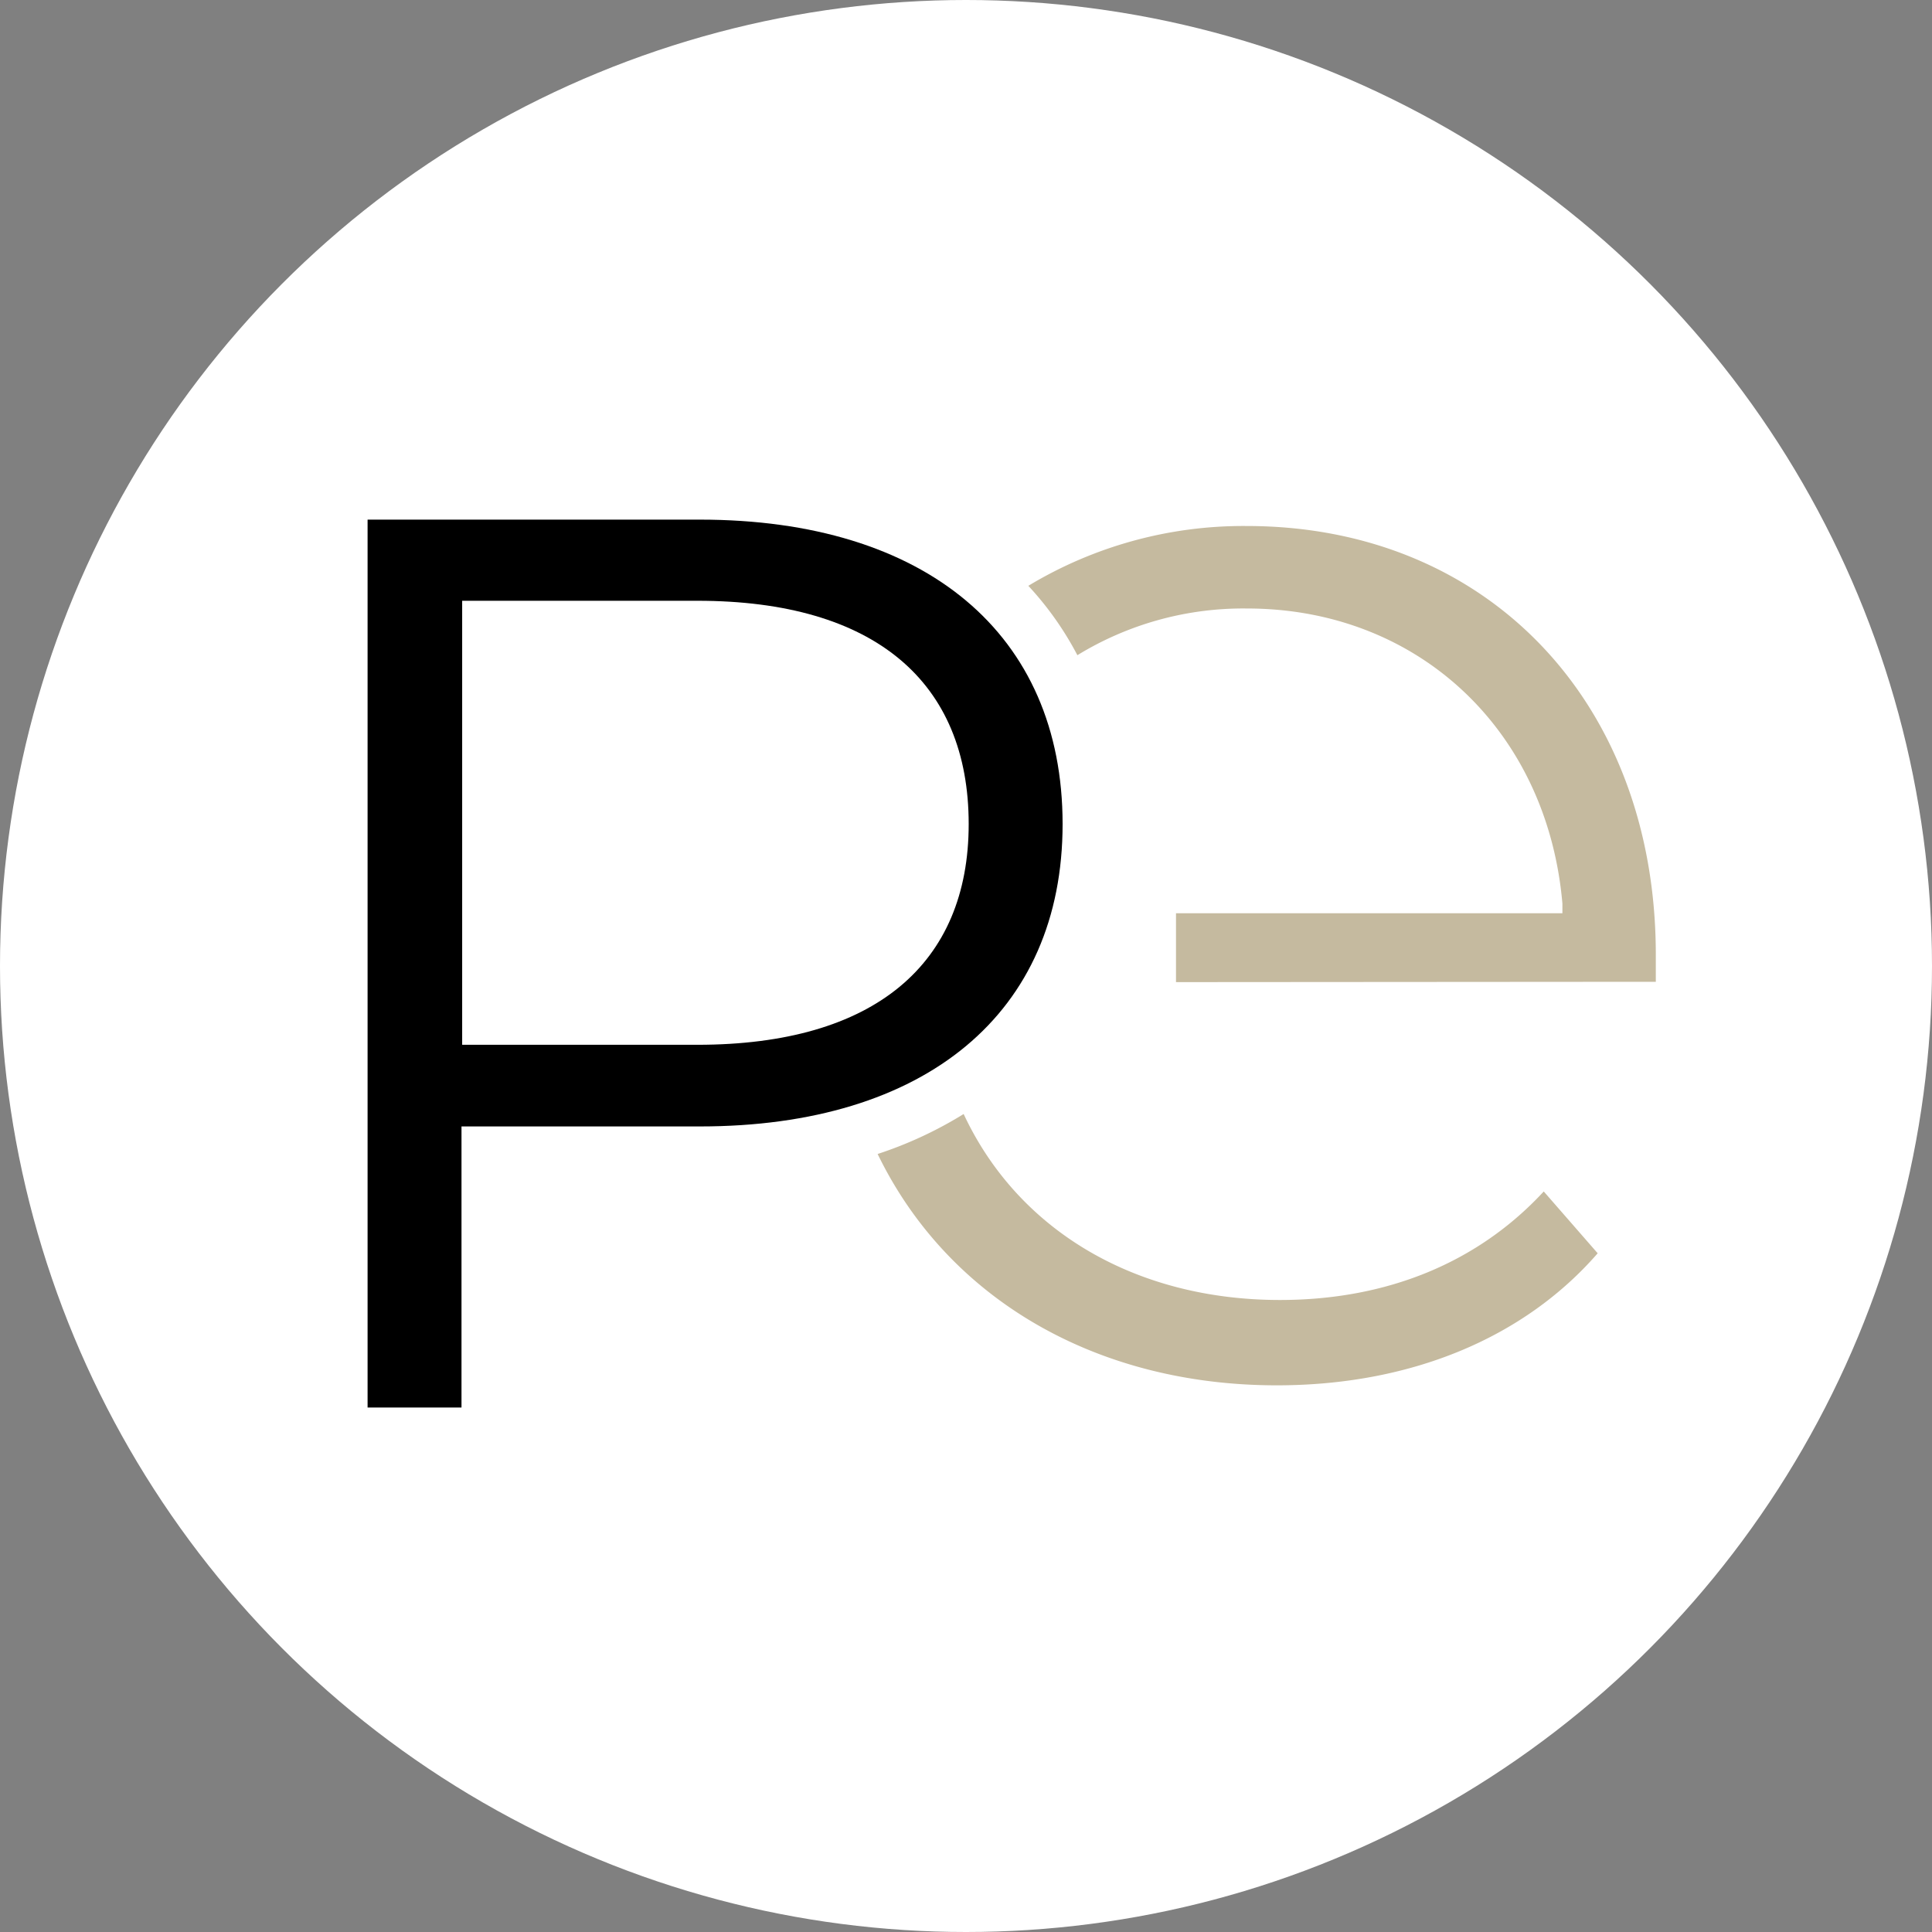 <svg xmlns="http://www.w3.org/2000/svg" id="7c09636c-90a1-429c-b947-107785aa1e01" data-name="Capa 1" viewBox="0 0 115 115"><rect x="0" y="0" width="115" height="115" fill="#808080" stroke="none"/><title>logo_negativo</title><circle cx="57.5" cy="57.5" r="57.5" fill="#fff"></circle><path d="M63.25,49.05c0,11.25-8.15,18-21.59,18H27.47V83.78H21.88V30.93H41.66C55.1,30.93,63.25,37.73,63.25,49.05Zm-5.59,0c0-8.45-5.58-13.29-16.15-13.29h-14V62.19h14C52.08,62.19,57.66,57.36,57.66,49.05Z" transform="translate(0 0)"></path><path d="M70,58.46v-4.1H93l0-.58c-.9-10.34-8.62-17.56-18.77-17.56A18.89,18.89,0,0,0,64.13,39a19,19,0,0,0-2.92-4.13,24.78,24.78,0,0,1,13-3.56c14.33,0,24.35,10.5,24.35,25.52,0,.26,0,.56,0,.88s0,.48,0,.73Z" transform="translate(0 0)" fill="#c5ba9f"></path><path d="M76,82.46c-10.73,0-19.57-5.13-23.76-13.77a23.82,23.82,0,0,0,5.12-2.38c3.24,6.94,10.23,11.07,18.83,11.07,6.38,0,11.79-2.23,15.7-6.46l3.21,3.68C90.69,79.67,83.93,82.46,76,82.46Z" transform="translate(0 0)" fill="#c5ba9f"></path></svg>